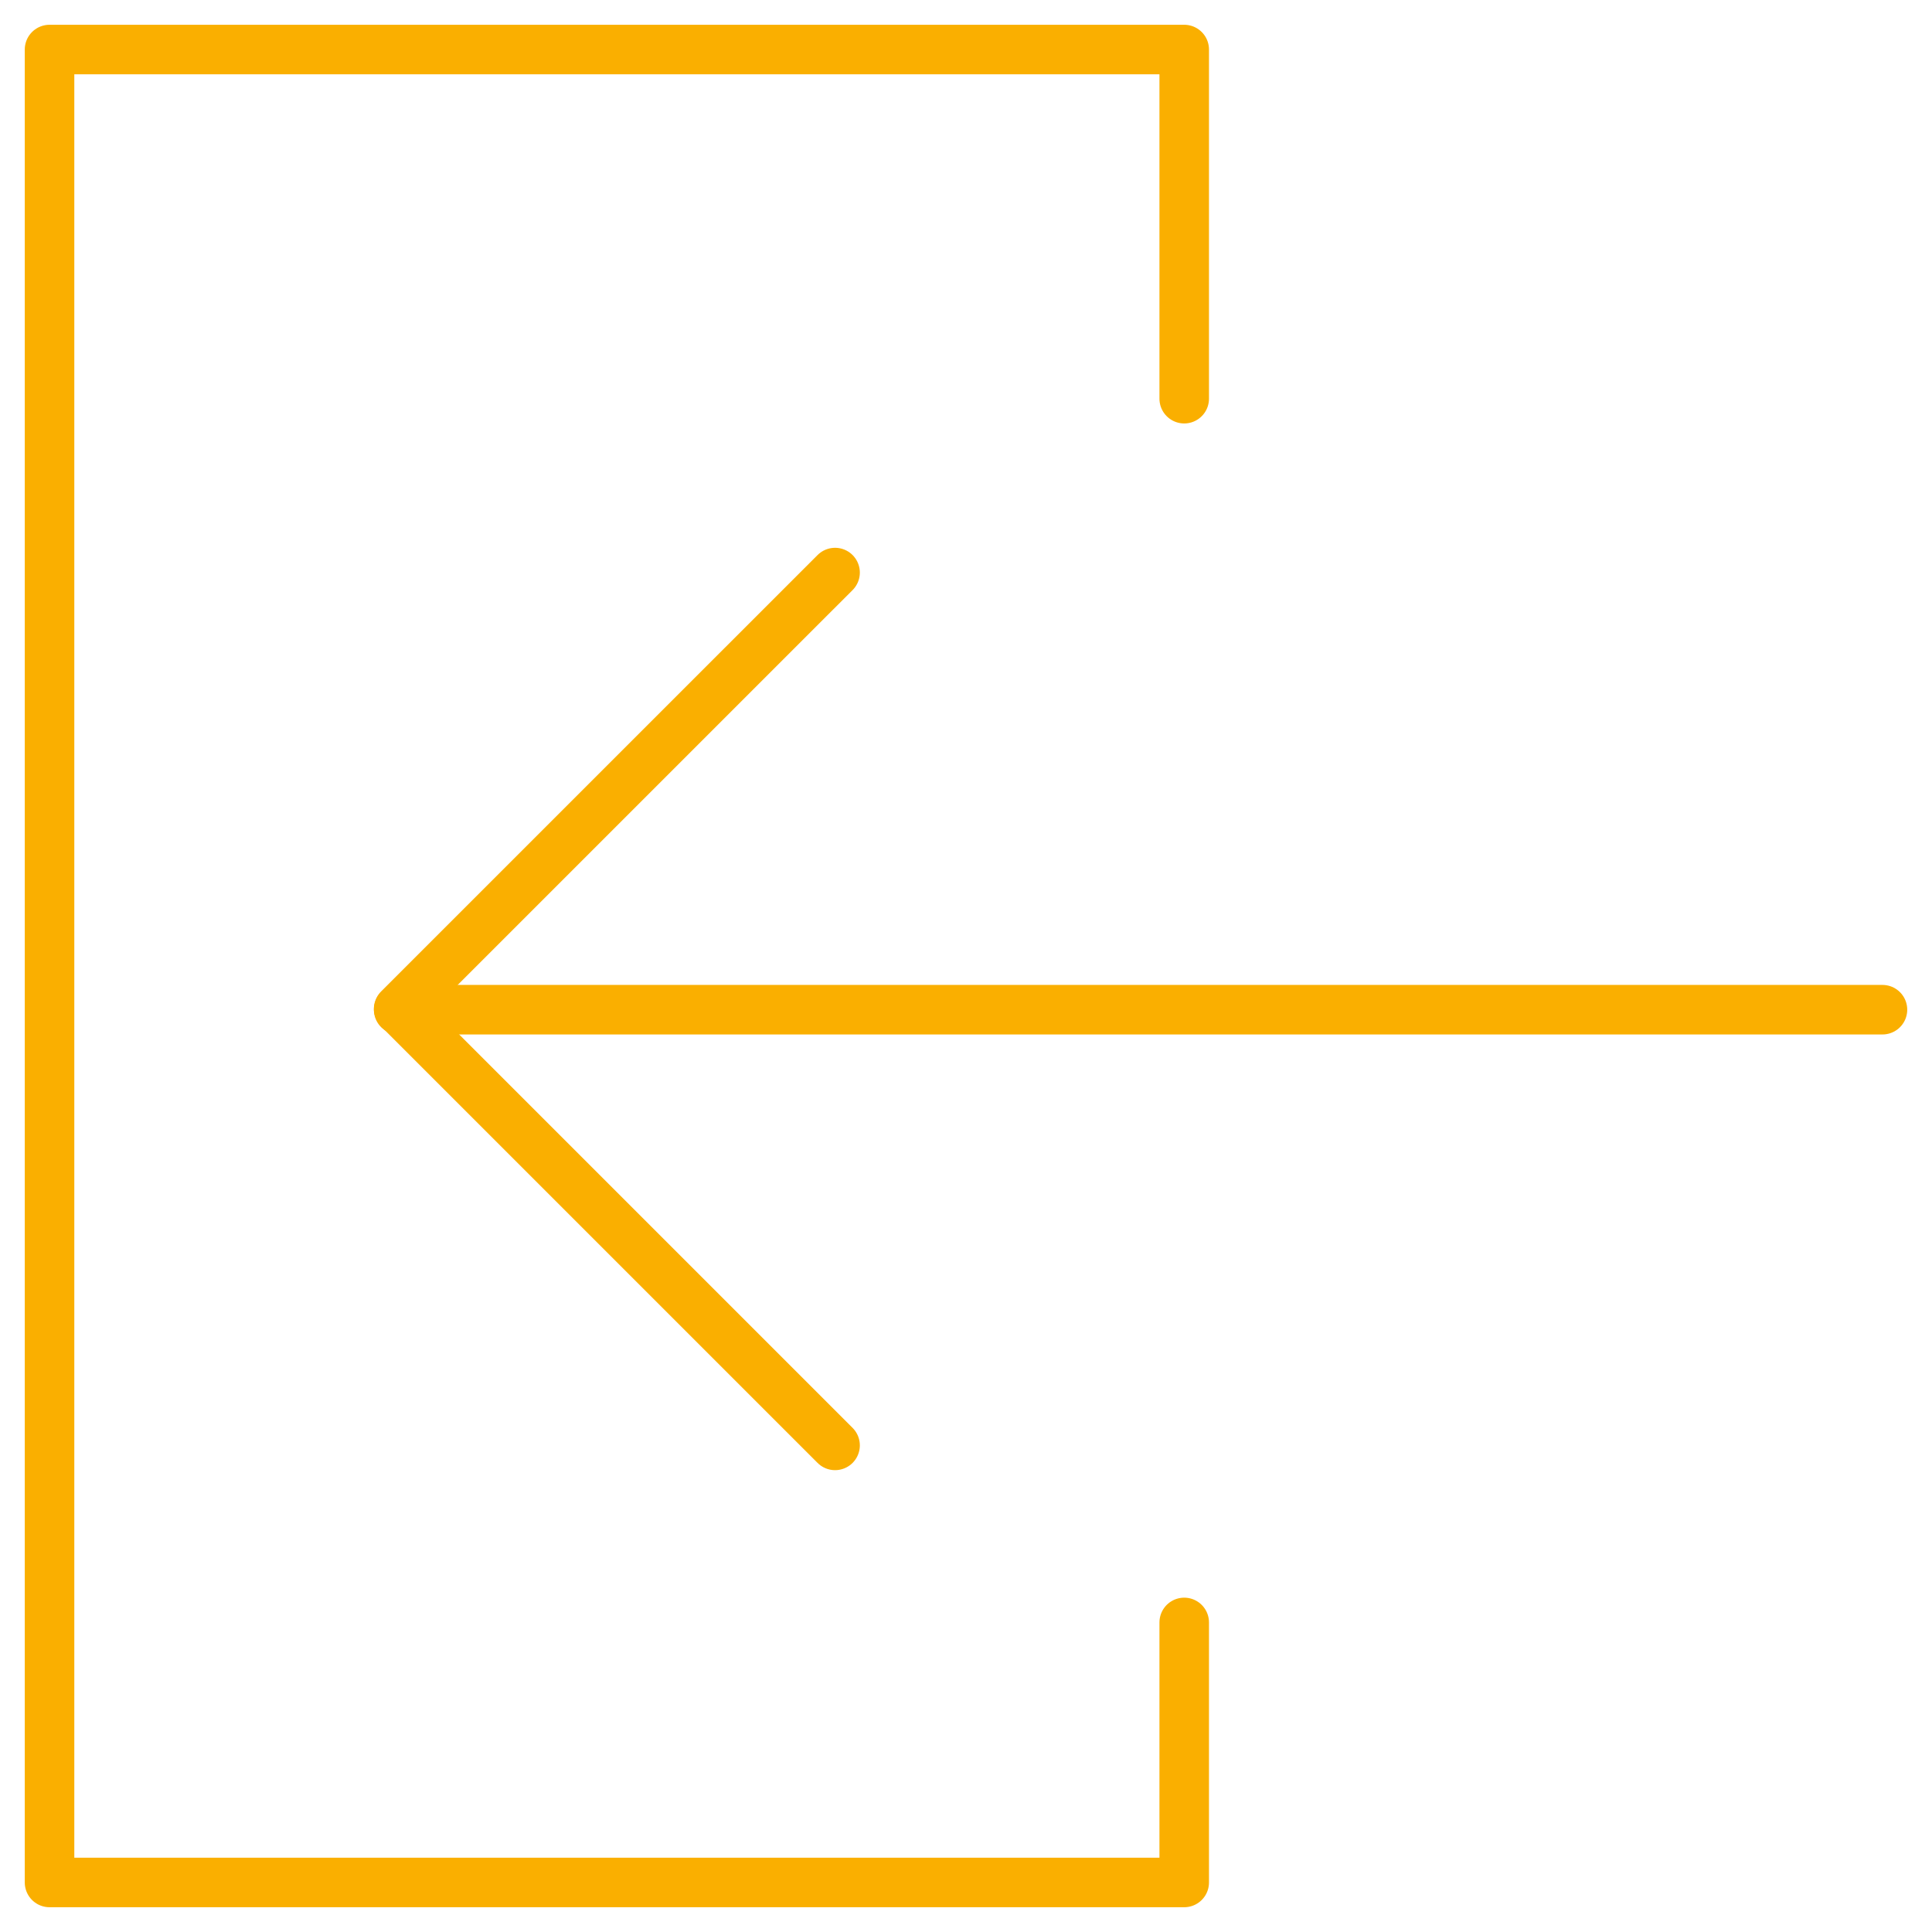 <svg fill="none" height="39" viewBox="0 0 39 39" width="39" xmlns="http://www.w3.org/2000/svg"><g stroke="#faaf00" stroke-linecap="round" stroke-linejoin="round"><path d="m23.905 32.751v5.249h-22.905v-37h22.905v7.048"/><path d="m38 20.382h-29.952"/><path d="m16.857 11.558-8.81 8.809 8.81 8.81"/></g></svg>